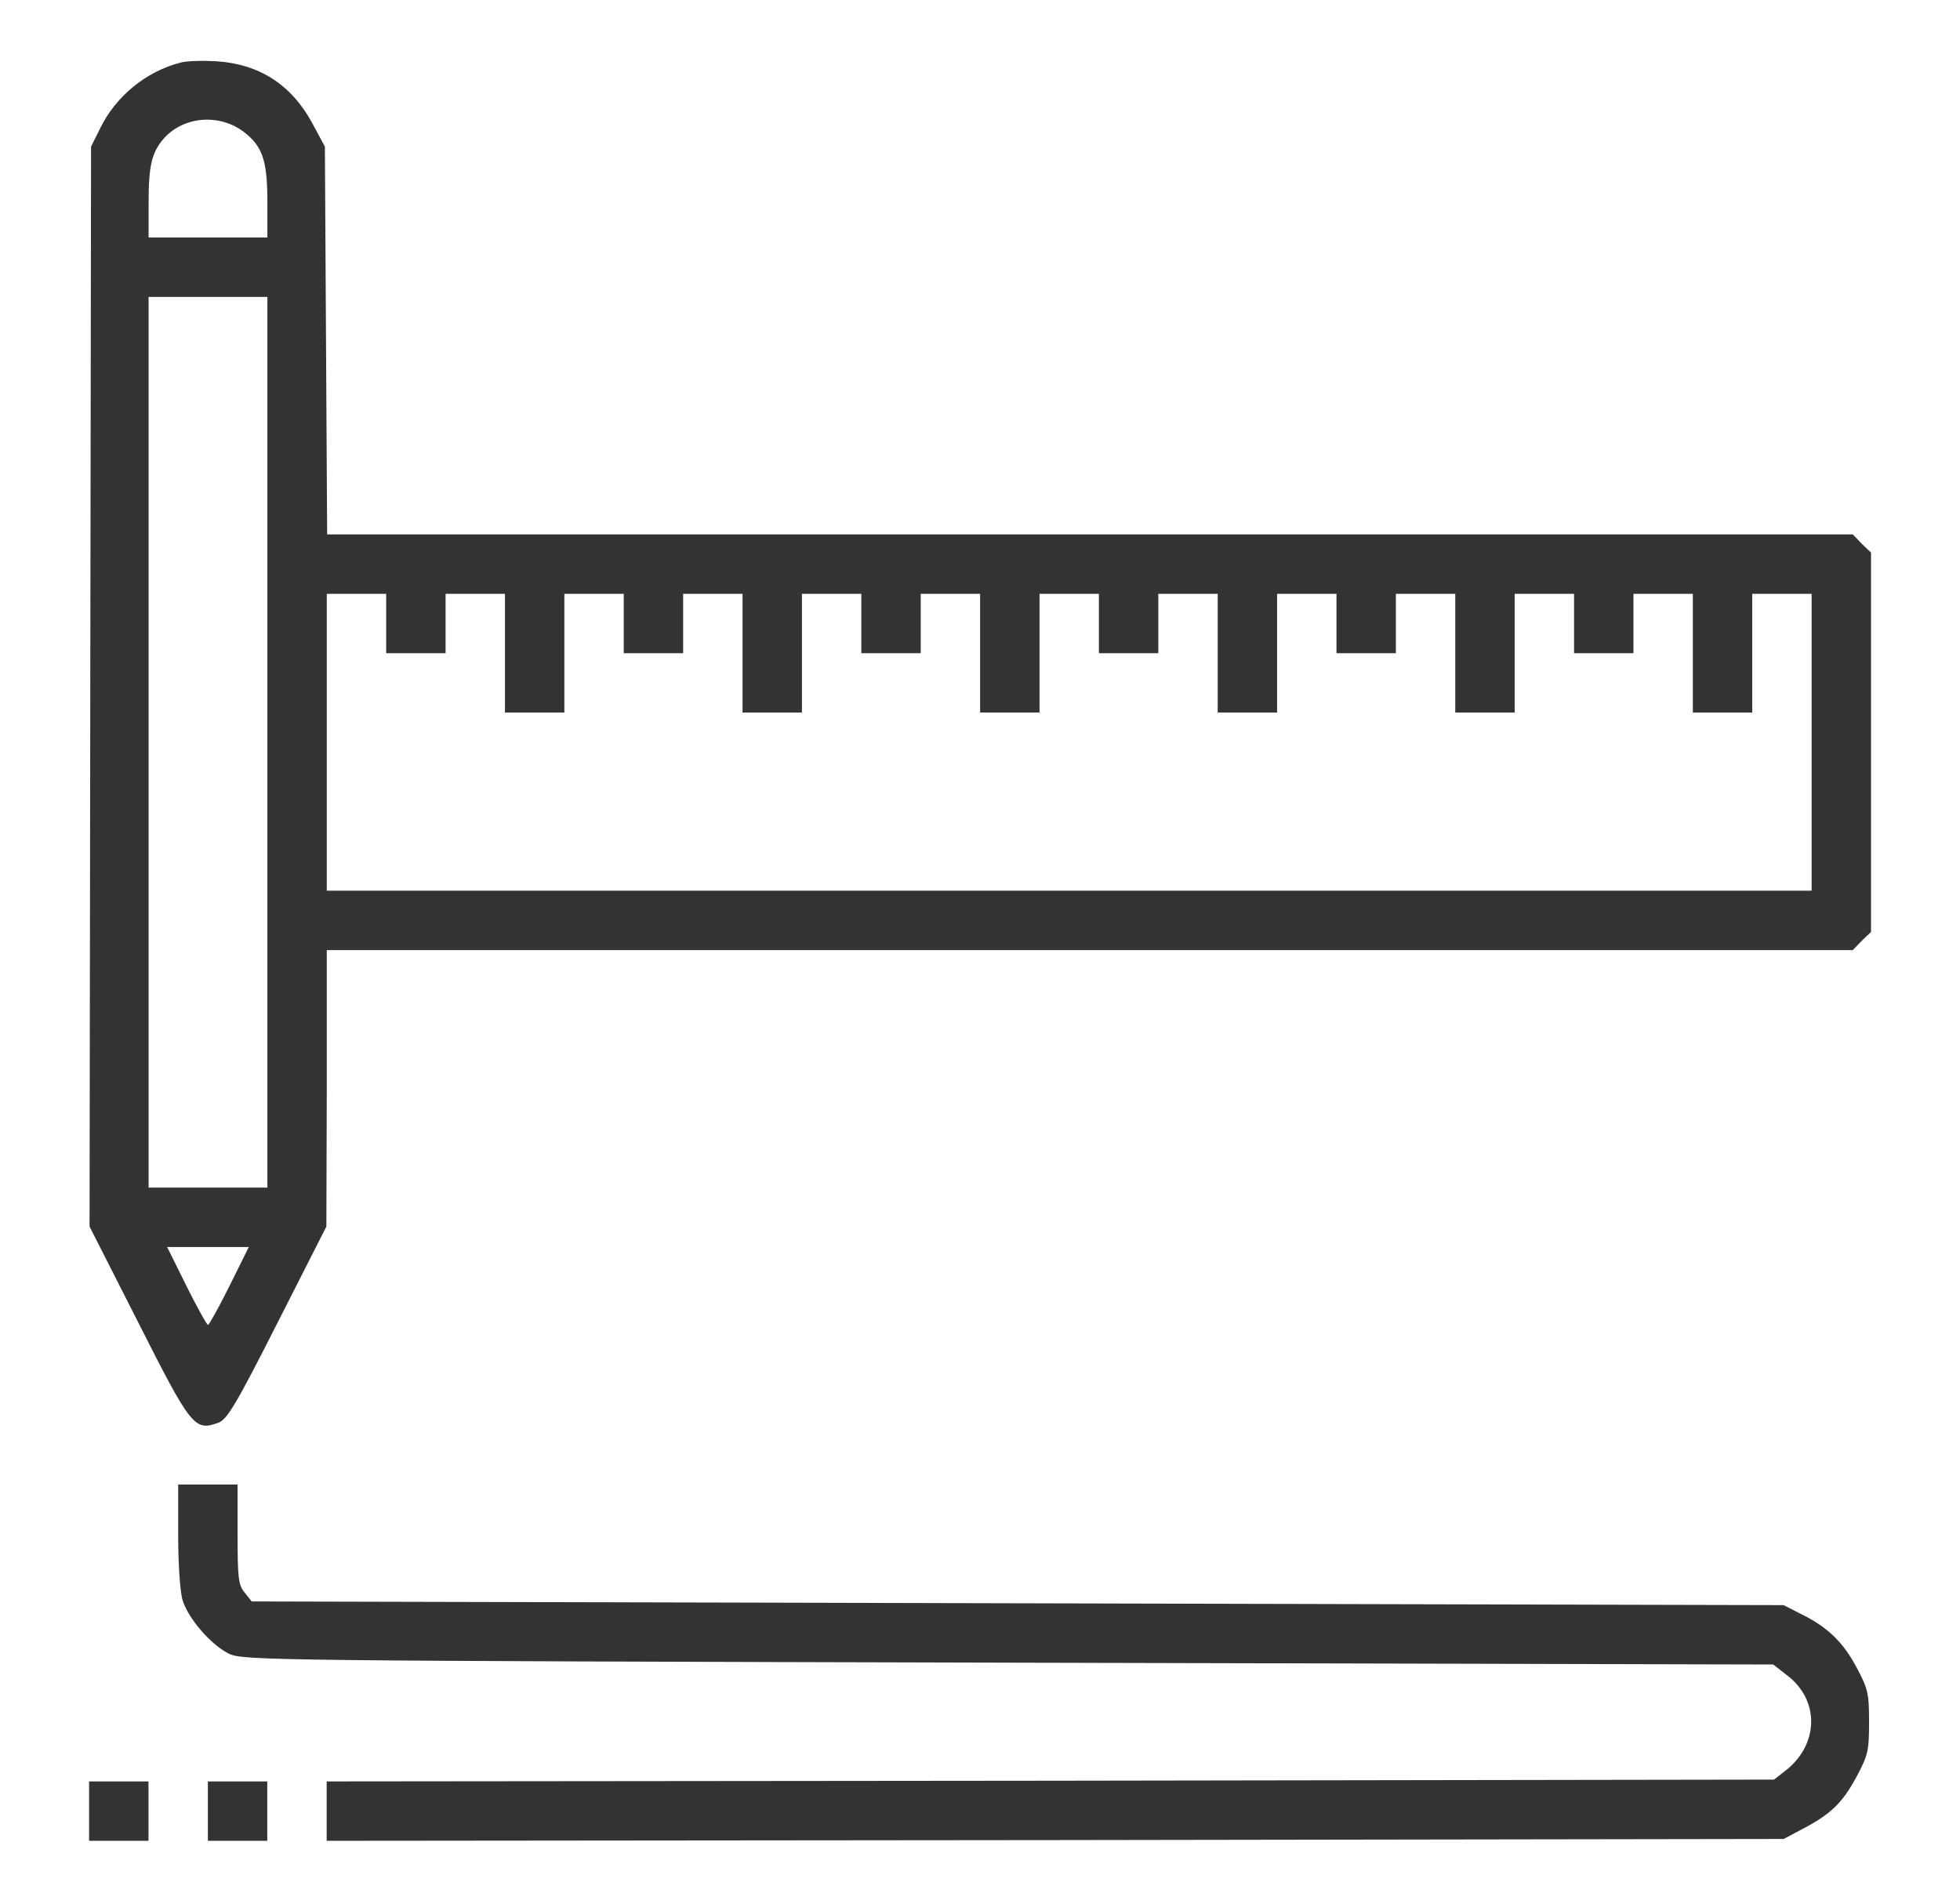 <svg xmlns="http://www.w3.org/2000/svg" fill="none" viewBox="0 0 33 32" height="32" width="33">
<path fill="#333333" d="M3.033 1.056C2.458 1.206 1.952 1.619 1.689 2.156L1.533 2.469L1.52 11.562L1.508 20.656L2.333 22.281C3.22 24.038 3.277 24.1 3.67 23.962C3.82 23.913 3.97 23.663 4.67 22.281L5.495 20.656L5.502 18.325V16H18.345H31.195L31.345 15.844L31.502 15.694V12.5V9.306L31.345 9.156L31.195 9H18.352H5.508L5.489 5.731L5.47 2.469L5.258 2.075C4.902 1.419 4.358 1.075 3.633 1.031C3.408 1.019 3.139 1.025 3.033 1.056ZM4.102 2.219C4.42 2.463 4.502 2.7 4.502 3.406V4H3.502H2.502V3.413C2.502 2.775 2.558 2.556 2.77 2.319C3.108 1.956 3.695 1.913 4.102 2.219ZM4.502 12.5V20H3.502H2.502V12.5V5H3.502H4.502V12.5ZM6.502 10.5V11H7.002H7.502V10.5V10H8.002H8.502V11V12H9.002H9.502V11V10H10.002H10.502V10.5V11H11.002H11.502V10.5V10H12.002H12.502V11V12H13.002H13.502V11V10H14.002H14.502V10.5V11H15.002H15.502V10.5V10H16.002H16.502V11V12H17.002H17.502V11V10H18.002H18.502V10.5V11H19.002H19.502V10.5V10H20.002H20.502V11V12H21.002H21.502V11V10H22.002H22.502V10.5V11H23.002H23.502V10.5V10H24.002H24.502V11V12H25.002H25.502V11V10H26.002H26.502V10.5V11H27.002H27.502V10.5V10H28.002H28.502V11V12H29.002H29.502V11V10H30.002H30.502V12.5V15H18.002H5.502V12.5V10H6.002H6.502V10.5ZM3.864 21.656C3.683 22.019 3.52 22.312 3.502 22.312C3.483 22.312 3.32 22.019 3.139 21.656L2.814 21H3.502H4.189L3.864 21.656Z"></path>
<path fill="#333333" d="M3 25.85C3 26.325 3.031 26.812 3.075 26.95C3.169 27.256 3.55 27.7 3.856 27.85C4.088 27.962 4.537 27.969 16.975 28L29.856 28.031L30.087 28.212C30.65 28.637 30.625 29.4 30.038 29.837L29.869 29.969L17.681 29.988L5.5 30V30.5V31L17.769 30.988L30.031 30.969L30.35 30.8C30.825 30.55 31.019 30.363 31.256 29.925C31.45 29.562 31.469 29.488 31.469 29C31.469 28.512 31.45 28.438 31.256 28.075C31.025 27.644 30.762 27.394 30.312 27.175L30.031 27.031L17.137 27L4.237 26.969L4.119 26.819C4.013 26.694 4 26.569 4 25.837V25H3.5H3V25.85Z"></path>
<path fill="#333333" d="M1.5 30.5V31H2H2.5V30.5V30H2H1.5V30.5Z"></path>
<path fill="#333333" d="M3.5 30.5V31H4H4.5V30.5V30H4H3.5V30.5Z"></path>
</svg>
